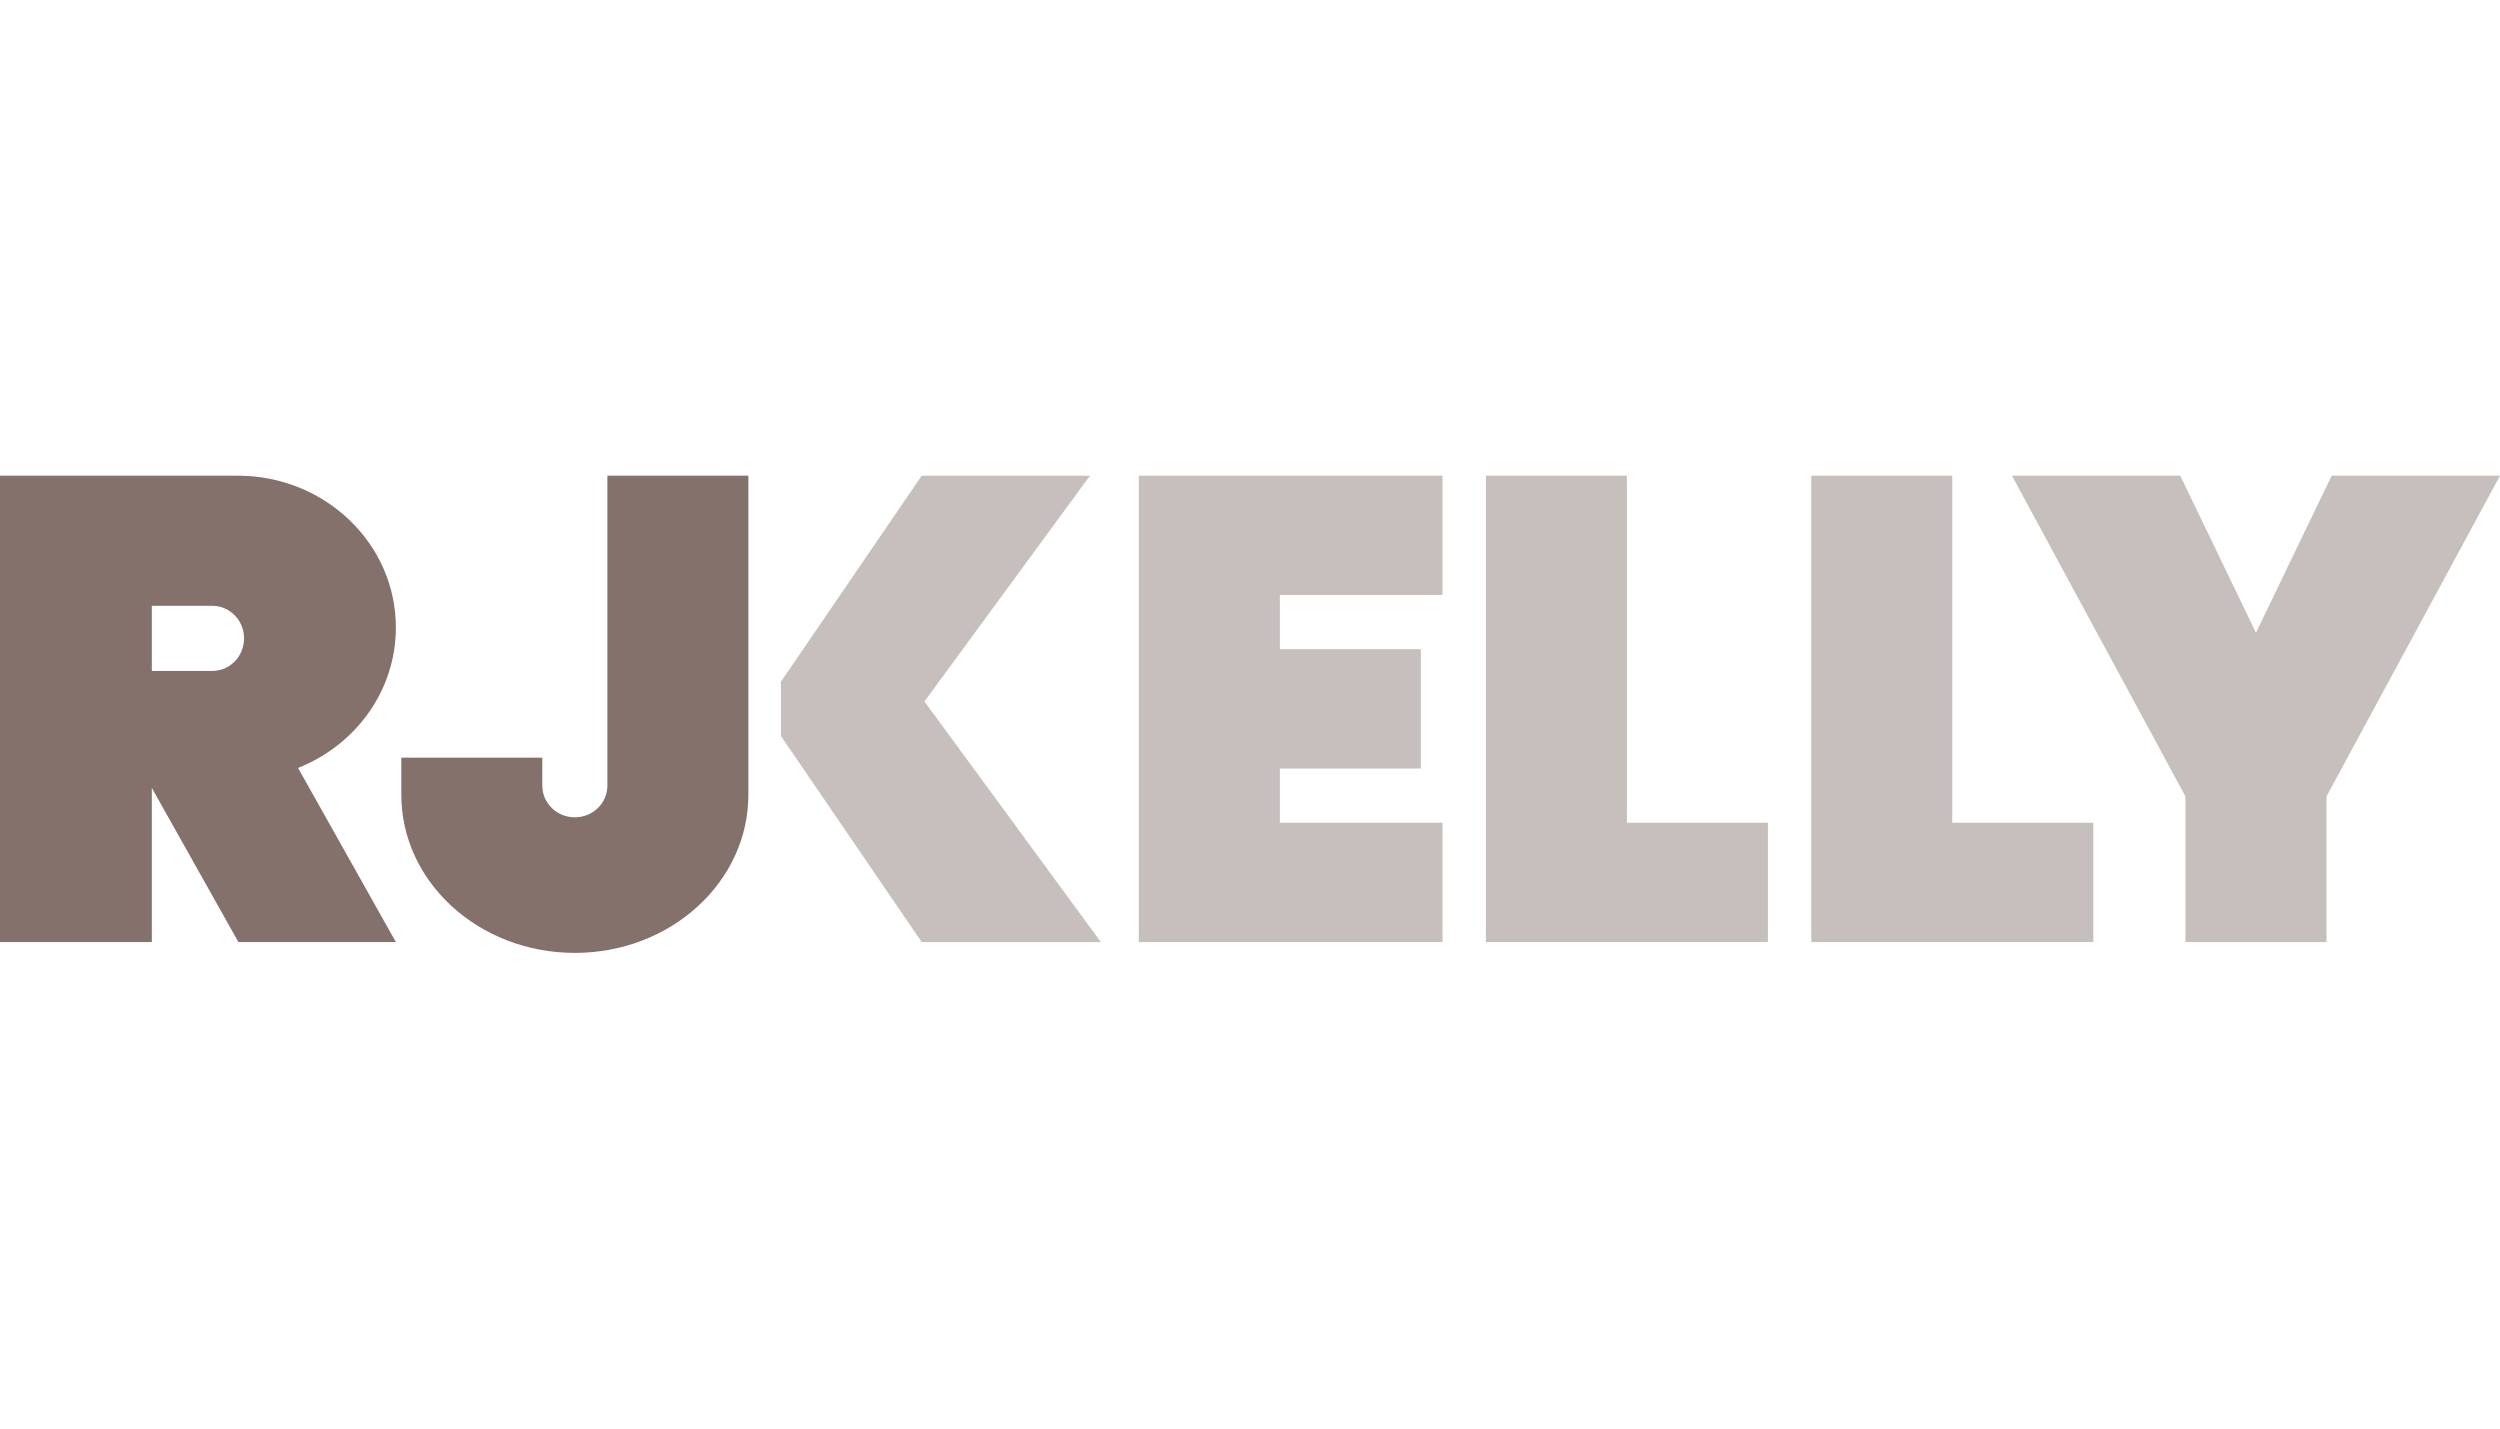 <svg width="63" height="36" viewBox="0 0 63 36" fill="none" xmlns="http://www.w3.org/2000/svg">
<path fill-rule="evenodd" clip-rule="evenodd" d="M0 11.987H5.99C8.192 11.987 9.976 13.7 9.976 15.813C9.976 17.41 8.958 18.778 7.511 19.352L9.976 23.74H6.008L3.826 19.856V23.74H0V11.987ZM3.826 16.907H5.353C5.793 16.907 6.15 16.54 6.15 16.087C6.15 15.634 5.793 15.267 5.353 15.267H3.826V16.907Z" fill="#84716C"/>
<path d="M18.859 11.987H15.306V19.799C15.306 20.24 14.939 20.596 14.486 20.596C14.033 20.596 13.666 20.24 13.666 19.799V19.093H10.113V20.027C10.113 22.229 12.071 24.013 14.486 24.013C16.901 24.013 18.859 22.229 18.859 20.027V11.987Z" fill="#84716C"/>
<path d="M49.197 11.987H45.644V23.74H52.751V20.733H49.197V11.987Z" fill="#84716C" fill-opacity="0.45"/>
<path d="M40.998 11.987H37.445V23.74H44.551V20.733H40.998V11.987Z" fill="#84716C" fill-opacity="0.45"/>
<path d="M28.698 23.74H36.351V20.733H32.252V19.367H35.805V16.36H32.252V14.993H36.351V11.987H28.698V23.74Z" fill="#84716C" fill-opacity="0.45"/>
<path d="M19.679 17.18L23.227 11.987H27.468L23.296 17.677L27.742 23.74H23.227L19.679 18.547V17.18Z" fill="#84716C" fill-opacity="0.45"/>
<path d="M58.758 11.987L56.85 15.945L54.942 11.987H50.701L55.074 20.071V23.74H58.627V20.071L63 11.987H58.758Z" fill="#84716C" fill-opacity="0.45"/>
</svg>
